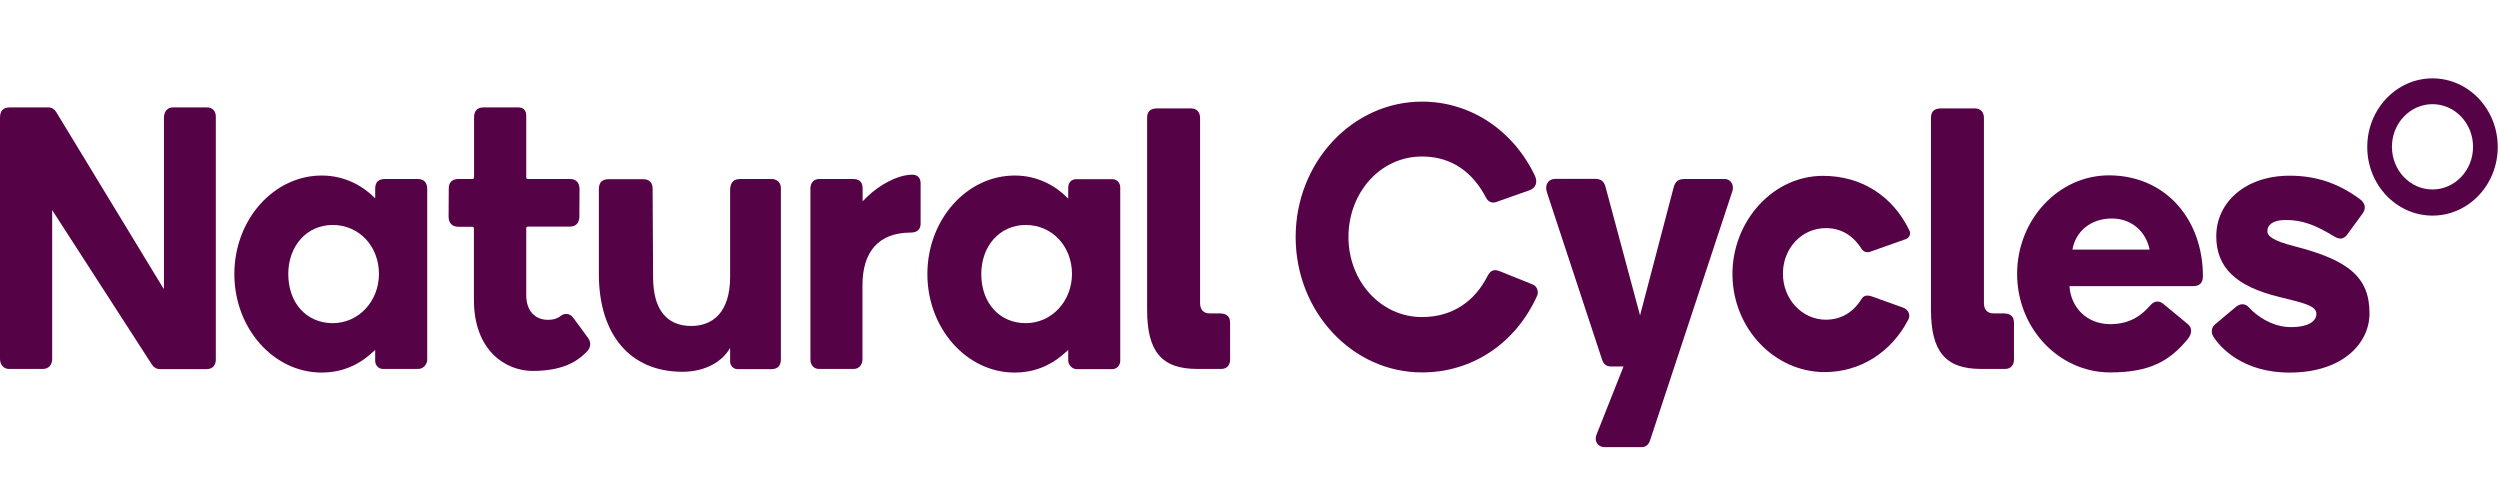 <svg width="123" height="24" viewBox="0 0 123 24" fill="none" xmlns="http://www.w3.org/2000/svg">
<path d="M82.345 9.214C82.422 8.929 82.569 8.807 82.894 8.807H84.866C85.136 8.807 85.33 9.092 85.237 9.393L81.177 21.683C81.107 21.886 80.968 22 80.759 22H78.95C78.617 22 78.432 21.707 78.54 21.407L79.878 18.031H79.259C79.035 18.031 78.888 17.909 78.818 17.681L76.112 9.474C75.98 9.075 76.189 8.799 76.529 8.799H78.447C78.718 8.799 78.896 8.864 78.988 9.181L80.69 15.518L82.345 9.214Z" fill="#560246"/>
<path d="M75.253 9.36C75.184 9.384 73.598 9.945 73.598 9.945C73.405 10.011 73.219 9.921 73.126 9.75C72.485 8.506 71.456 7.7 69.964 7.7C67.891 7.7 66.344 9.498 66.344 11.662C66.344 13.825 67.922 15.599 69.964 15.599C71.518 15.599 72.578 14.769 73.173 13.606C73.328 13.297 73.498 13.223 73.815 13.354L75.408 13.996C75.508 14.037 75.594 14.118 75.632 14.232C75.671 14.338 75.671 14.46 75.624 14.557C74.573 16.884 72.446 18.323 69.964 18.323C66.53 18.323 63.746 15.338 63.746 11.662C63.746 7.985 66.538 5 69.964 5C72.33 5 74.441 6.391 75.516 8.644C75.671 8.986 75.547 9.254 75.253 9.36Z" fill="#560246"/>
<path d="M44.892 8.595C44.134 8.595 43.237 9.132 42.688 9.66L42.441 9.904V9.27C42.441 8.896 42.224 8.806 41.938 8.806H40.306C40.043 8.806 39.873 9.001 39.873 9.27V17.68C39.873 17.973 40.043 18.152 40.298 18.152H42.008C42.263 18.152 42.433 17.933 42.433 17.697V14.044C42.433 12.369 43.237 11.442 44.822 11.442C45.14 11.442 45.294 11.263 45.294 11.011V9.042C45.302 8.741 45.132 8.595 44.892 8.595Z" fill="#560246"/>
<path d="M15.83 8.636C13.464 8.636 11.53 10.807 11.53 13.484C11.53 16.151 13.456 18.331 15.83 18.331C16.72 18.331 17.547 18.022 18.22 17.429L18.459 17.217V17.754C18.459 17.974 18.63 18.152 18.838 18.152H20.571C20.818 18.152 21.019 17.941 21.019 17.681V9.303C21.019 9.01 20.88 8.807 20.563 8.807H18.954C18.606 8.807 18.459 8.969 18.459 9.295V9.758C17.903 9.189 17.006 8.636 15.83 8.636ZM16.372 15.899C15.08 15.899 14.183 14.907 14.183 13.484C14.183 12.085 15.103 11.068 16.372 11.068C17.663 11.068 18.645 12.109 18.645 13.484C18.637 14.834 17.64 15.899 16.372 15.899Z" fill="#560246"/>
<path d="M49.927 8.636C47.56 8.636 45.627 10.807 45.627 13.484C45.627 16.151 47.552 18.331 49.927 18.331C50.816 18.331 51.643 18.022 52.316 17.429L52.556 17.217V17.73C52.556 17.965 52.765 18.161 52.966 18.161H54.729C54.946 18.161 55.116 17.974 55.116 17.754V9.213C55.116 8.994 54.946 8.815 54.737 8.815H52.958C52.718 8.815 52.556 8.977 52.556 9.246V9.774C51.999 9.189 51.102 8.636 49.927 8.636ZM50.468 15.899C49.176 15.899 48.279 14.907 48.279 13.484C48.279 12.085 49.2 11.068 50.468 11.068C51.759 11.068 52.742 12.109 52.742 13.484C52.734 14.834 51.736 15.899 50.468 15.899Z" fill="#560246"/>
<path d="M35.922 17.152V17.787C35.922 17.99 36.084 18.161 36.277 18.161H37.955C38.242 18.161 38.419 18.014 38.419 17.681V9.262C38.419 8.977 38.234 8.807 37.948 8.807H36.432C36.084 8.807 35.922 8.977 35.922 9.376V13.622C35.922 15.387 35.048 16.038 34.011 16.038C32.782 16.038 32.132 15.208 32.132 13.63L32.109 9.295C32.109 9.01 31.97 8.815 31.637 8.815H29.951C29.611 8.815 29.464 8.986 29.464 9.319V13.484C29.464 16.444 30.988 18.291 33.571 18.291C34.73 18.291 35.542 17.77 35.898 17.152C35.906 17.128 35.922 17.136 35.922 17.152Z" fill="#560246"/>
<path d="M2.552 10.369C2.552 10.353 2.567 10.345 2.583 10.361L7.478 17.942C7.571 18.08 7.702 18.161 7.88 18.161H10.162C10.463 18.161 10.618 17.966 10.618 17.689V5.733C10.618 5.472 10.456 5.285 10.185 5.285H8.499C8.244 5.285 8.066 5.48 8.066 5.798V14.176C8.066 14.192 8.043 14.2 8.035 14.184L2.761 5.505C2.676 5.366 2.537 5.285 2.382 5.285H0.495C0.139 5.285 0 5.456 0 5.798V17.657C0 17.933 0.17 18.153 0.449 18.153H2.103C2.39 18.153 2.567 17.958 2.567 17.657V10.369H2.552Z" fill="#560246"/>
<path d="M89.777 18.307C87.31 18.307 85.276 16.176 85.237 13.557C85.214 12.256 85.709 10.979 86.575 10.051C87.418 9.149 88.524 8.652 89.692 8.652C91.579 8.652 93.125 9.637 93.945 11.345C93.984 11.418 93.984 11.507 93.953 11.589C93.922 11.67 93.86 11.727 93.782 11.759L91.988 12.394C91.95 12.41 91.911 12.41 91.88 12.41C91.764 12.41 91.648 12.345 91.586 12.239C91.153 11.564 90.566 11.223 89.831 11.223C88.648 11.223 87.72 12.207 87.72 13.468C87.72 14.72 88.663 15.729 89.831 15.729C90.566 15.729 91.176 15.379 91.586 14.712C91.656 14.598 91.749 14.541 91.872 14.541C91.95 14.541 92.035 14.558 92.135 14.598L93.612 15.127C93.752 15.168 93.852 15.265 93.906 15.387C93.953 15.493 93.945 15.615 93.891 15.721C93.048 17.348 91.509 18.307 89.777 18.307Z" fill="#560246"/>
<path d="M60.088 18.152C60.367 18.152 60.521 17.957 60.521 17.689V15.891C60.521 15.59 60.382 15.427 60.019 15.419H59.516C59.214 15.419 59.044 15.24 59.044 14.907V5.805C59.044 5.536 58.897 5.333 58.596 5.333H56.933C56.593 5.333 56.438 5.488 56.438 5.805V15.24C56.438 17.306 57.157 18.152 58.905 18.152H60.088Z" fill="#560246"/>
<path d="M107.641 15.948C107.865 16.135 107.857 16.42 107.625 16.696C106.743 17.762 105.769 18.323 103.82 18.323C101.299 18.323 99.242 16.151 99.242 13.475C99.242 10.807 101.291 8.595 103.82 8.627C106.604 8.668 108.383 10.84 108.383 13.589C108.383 13.914 108.221 14.077 107.911 14.077H101.817C101.887 15.143 102.683 15.948 103.82 15.948C104.887 15.948 105.437 15.427 105.8 15.021C106.001 14.785 106.233 14.785 106.442 14.956L107.641 15.948ZM103.905 10.75C102.861 10.75 102.119 11.385 101.964 12.28H105.761C105.591 11.425 104.903 10.75 103.905 10.75Z" fill="#560246"/>
<path d="M98.654 18.152C98.933 18.152 99.088 17.957 99.088 17.689V15.891C99.088 15.59 98.948 15.427 98.585 15.419H98.082C97.781 15.419 97.61 15.24 97.61 14.907V5.805C97.61 5.536 97.463 5.333 97.162 5.333H95.499C95.159 5.333 95.004 5.488 95.004 5.805V15.24C95.004 17.306 95.724 18.152 97.471 18.152H98.654Z" fill="#560246"/>
<path d="M28.861 17.314C28.567 17.591 27.948 18.25 26.208 18.25C24.925 18.25 23.301 17.298 23.316 14.703V11.23C23.316 11.189 23.285 11.157 23.247 11.157H22.55C22.264 11.157 22.071 10.986 22.071 10.669L22.079 9.262C22.079 9.018 22.21 8.806 22.558 8.806H23.254C23.293 8.806 23.324 8.774 23.324 8.733V5.772C23.324 5.455 23.486 5.284 23.788 5.284H25.489C25.76 5.284 25.891 5.422 25.891 5.707V8.733C25.891 8.774 25.922 8.806 25.961 8.806H28.041C28.343 8.806 28.513 8.985 28.513 9.31L28.505 10.645C28.505 10.97 28.335 11.149 28.033 11.149H25.961C25.922 11.149 25.891 11.181 25.891 11.222V14.516C25.891 15.273 26.301 15.736 26.966 15.736C27.221 15.736 27.415 15.679 27.577 15.549C27.77 15.395 28.026 15.411 28.188 15.614C28.42 15.915 28.969 16.68 28.969 16.68C29.093 16.891 29.047 17.135 28.861 17.314Z" fill="#560246"/>
<path d="M108.994 15.948C108.762 16.135 108.801 16.412 108.901 16.566C109.226 17.078 110.324 18.331 112.644 18.331C115.266 18.331 116.58 16.883 116.58 15.419C116.58 13.646 115.56 12.8 112.892 12.117C111.817 11.84 111.554 11.621 111.554 11.36C111.554 11.084 111.809 10.823 112.443 10.823C113.286 10.823 113.897 11.059 114.864 11.645C115.08 11.775 115.304 11.791 115.49 11.531L116.256 10.482C116.441 10.205 116.325 9.961 116.109 9.799C115.127 9.075 114.044 8.644 112.652 8.644C110.448 8.644 109.04 9.978 109.04 11.621C109.04 13.15 109.992 14.085 112.126 14.606C113.379 14.915 113.967 15.045 113.967 15.444C113.967 15.777 113.626 16.094 112.706 16.094C111.786 16.094 111.005 15.525 110.649 15.126C110.479 14.931 110.231 14.915 110.015 15.094C110.007 15.094 109.071 15.883 108.994 15.948Z" fill="#560246"/>
<path d="M119.679 3.855C117.908 3.855 116.469 5.369 116.469 7.232C116.469 9.095 117.908 10.608 119.679 10.608C121.45 10.608 122.889 9.095 122.889 7.232C122.889 5.369 121.45 3.855 119.679 3.855ZM119.679 9.322C118.581 9.322 117.683 8.387 117.683 7.223C117.683 6.068 118.573 5.125 119.679 5.125C120.777 5.125 121.674 6.06 121.674 7.223C121.674 8.387 120.777 9.322 119.679 9.322Z" fill="#560246"/>
</svg>
